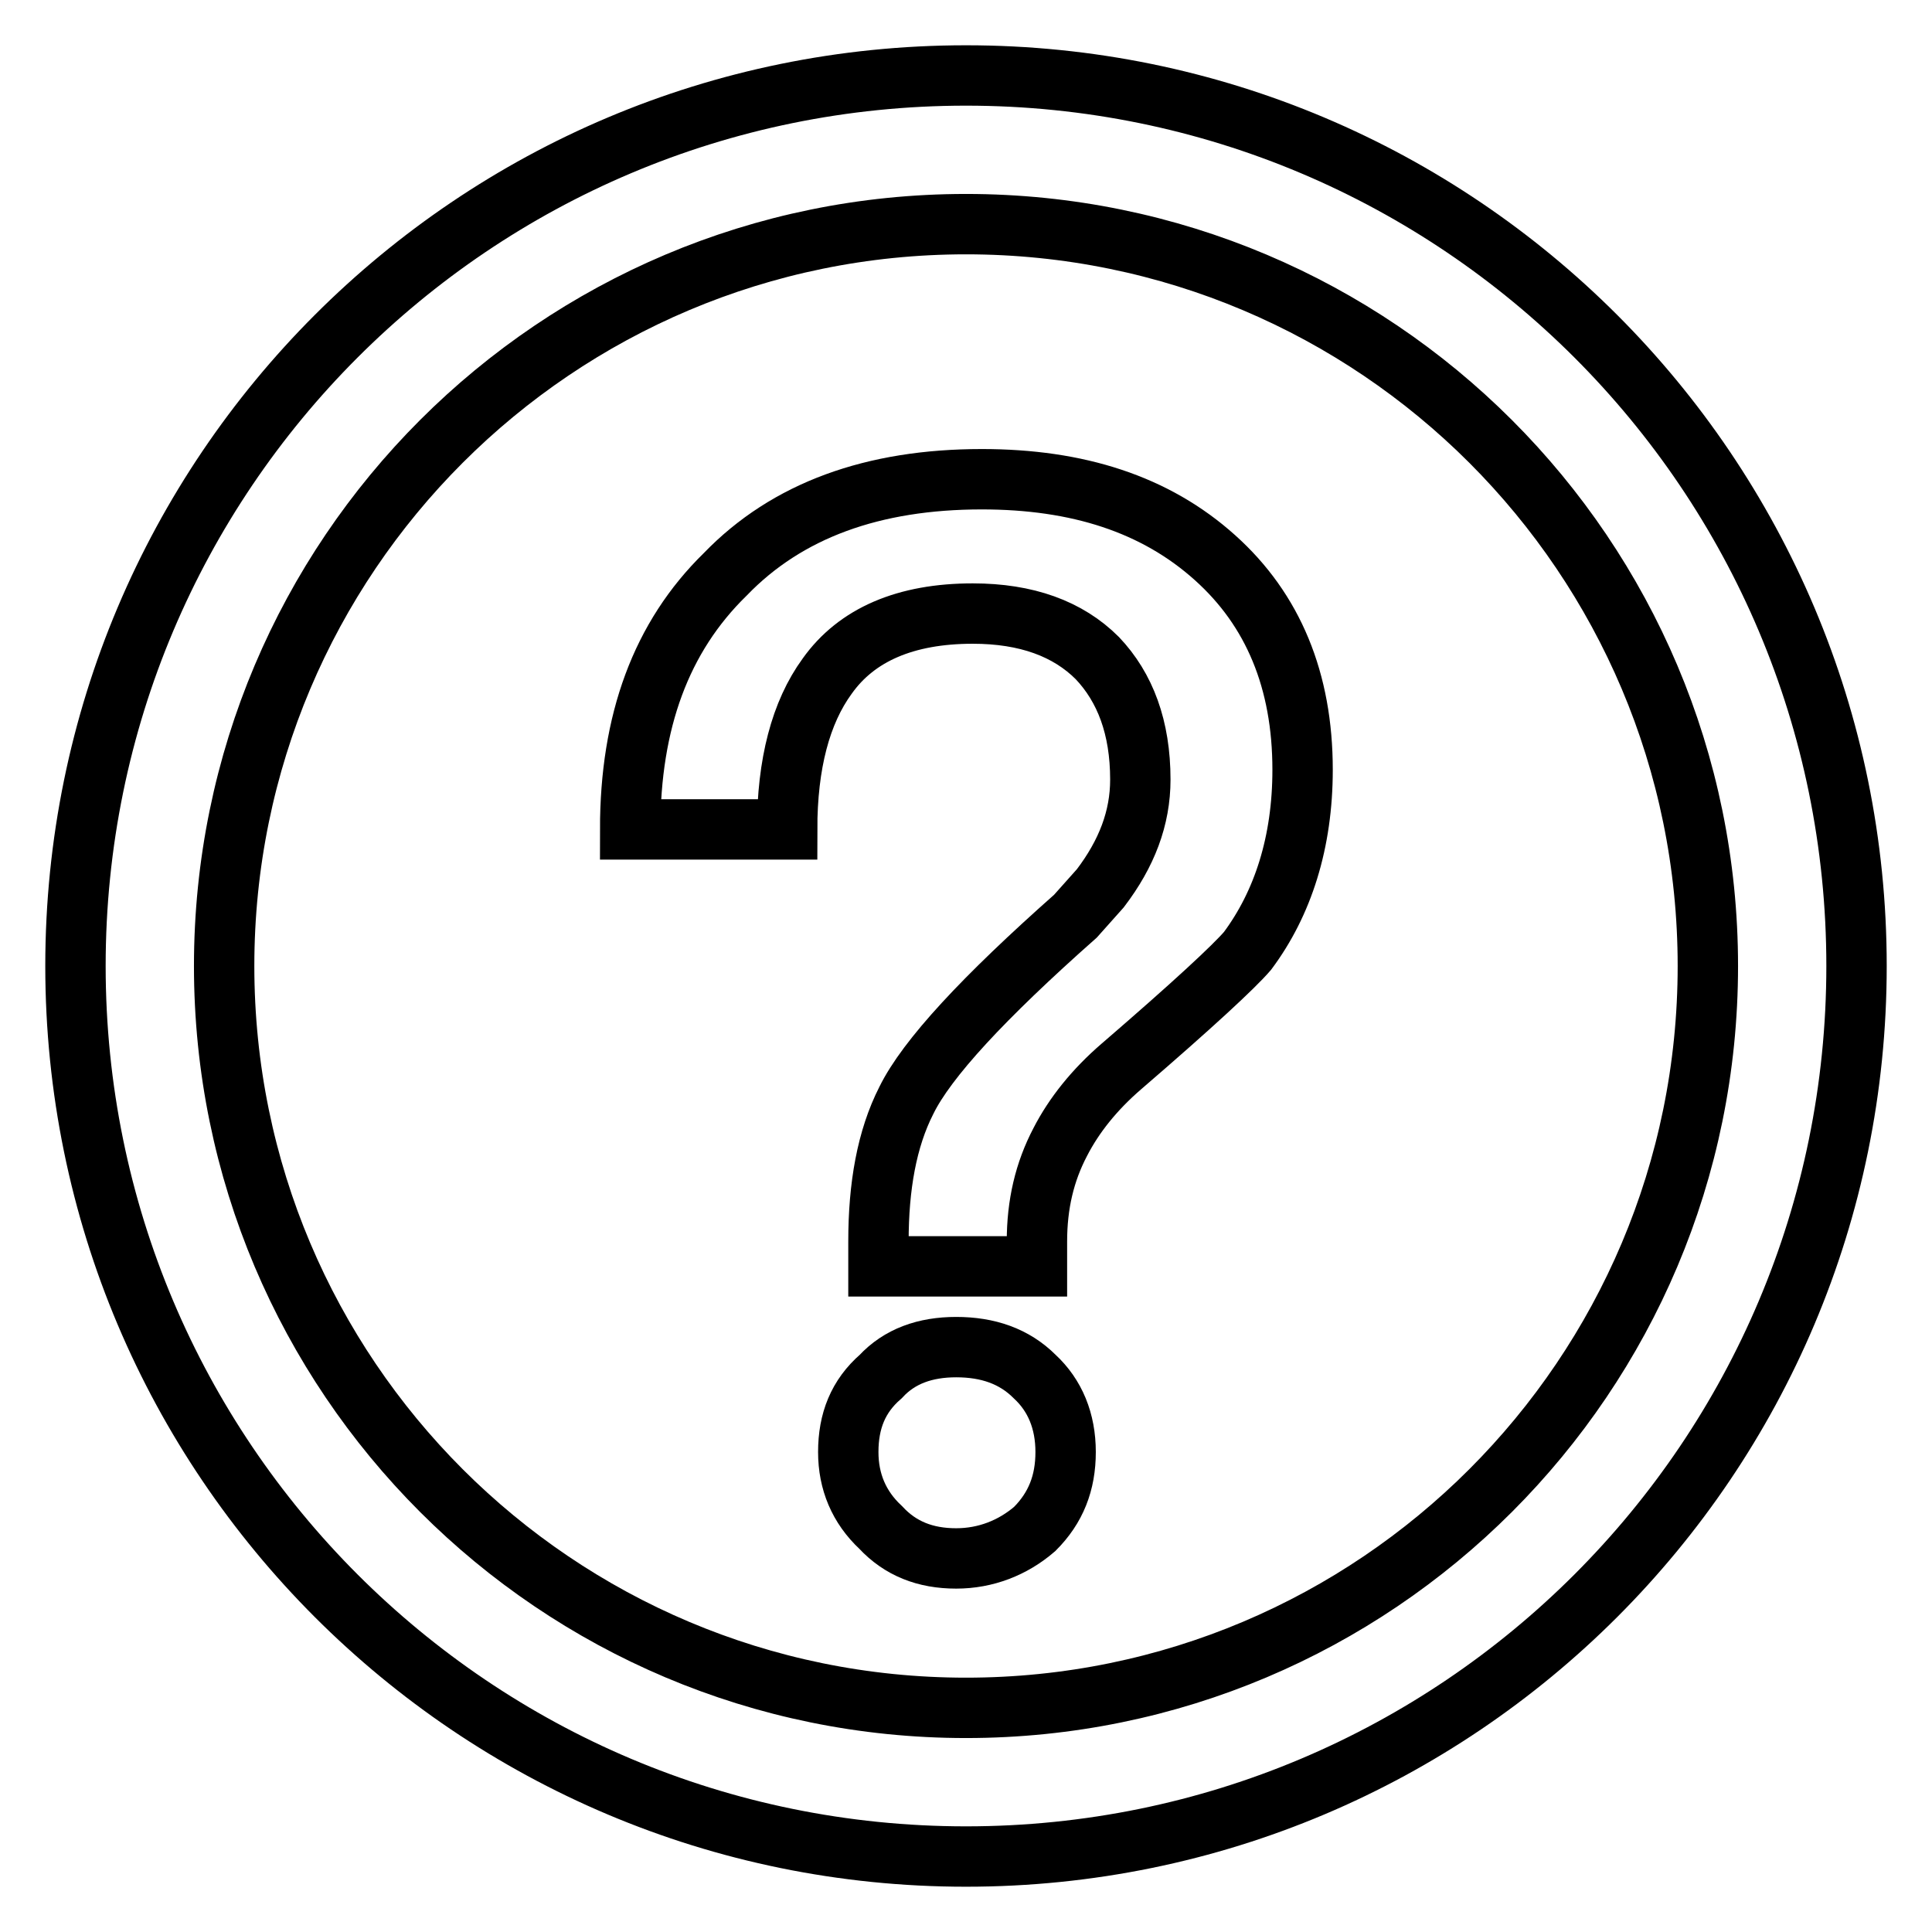 <?xml version="1.0" encoding="utf-8"?>
<!-- Svg Vector Icons : http://www.onlinewebfonts.com/icon -->
<!DOCTYPE svg PUBLIC "-//W3C//DTD SVG 1.1//EN" "http://www.w3.org/Graphics/SVG/1.1/DTD/svg11.dtd">
<svg version="1.1" xmlns="http://www.w3.org/2000/svg" xmlns:xlink="http://www.w3.org/1999/xlink" x="0px" y="0px" viewBox="0 0 256 256" enable-background="new 0 0 256 256" xml:space="preserve">
<g> <path stroke-width="8" fill-opacity="0" stroke="#000000"  d="M128,226.3c54.3,0,98.3-44,98.3-98.3s-44-98.3-98.3-98.3s-98.3,44-98.3,98.3S73.7,226.3,128,226.3 L128,226.3z M128,246c-65.2,0-118-52.8-118-118C10,62.8,62.8,10,128,10c65.2,0,118,52.8,118,118C246,193.2,193.2,246,128,246z"/> <path stroke-width="8" fill-opacity="0" stroke="#000000"  d="M130.1,63.5c-14.4,0-25.8,4.1-34,12.6c-8.5,8.3-12.6,19.5-12.6,33.8h20.8c0-8.7,1.8-15.5,5.3-20.3 c3.9-5.5,10.4-8.3,19.3-8.3c7.1,0,12.6,2,16.5,5.9c3.7,3.9,5.7,9.2,5.7,16.1c0,5.1-1.8,9.8-5.3,14.4l-3.3,3.7 c-12.2,10.8-19.7,18.9-22.4,24.4c-2.6,5.1-3.7,11.4-3.7,18.7v3.3h21v-3.3c0-4.9,1-9.2,3.1-13.2c1.8-3.5,4.5-6.9,8.1-10 c9.4-8.1,14.9-13.2,16.7-15.3c4.7-6.3,7.3-14.4,7.3-24c0-11.8-3.9-21.2-11.6-28.1C153.1,66.8,142.8,63.5,130.1,63.5z M126.7,178.5 c-4.1,0-7.5,1.2-10,3.9c-3,2.6-4.3,5.9-4.3,10c0,3.9,1.4,7.3,4.3,10c2.6,2.8,5.9,4.1,10,4.1c3.9,0,7.5-1.4,10.4-3.9 c2.8-2.8,4.1-6.1,4.1-10.2c0-4.1-1.4-7.5-4.1-10C134.4,179.7,130.9,178.5,126.7,178.5z"/></g>
</svg>